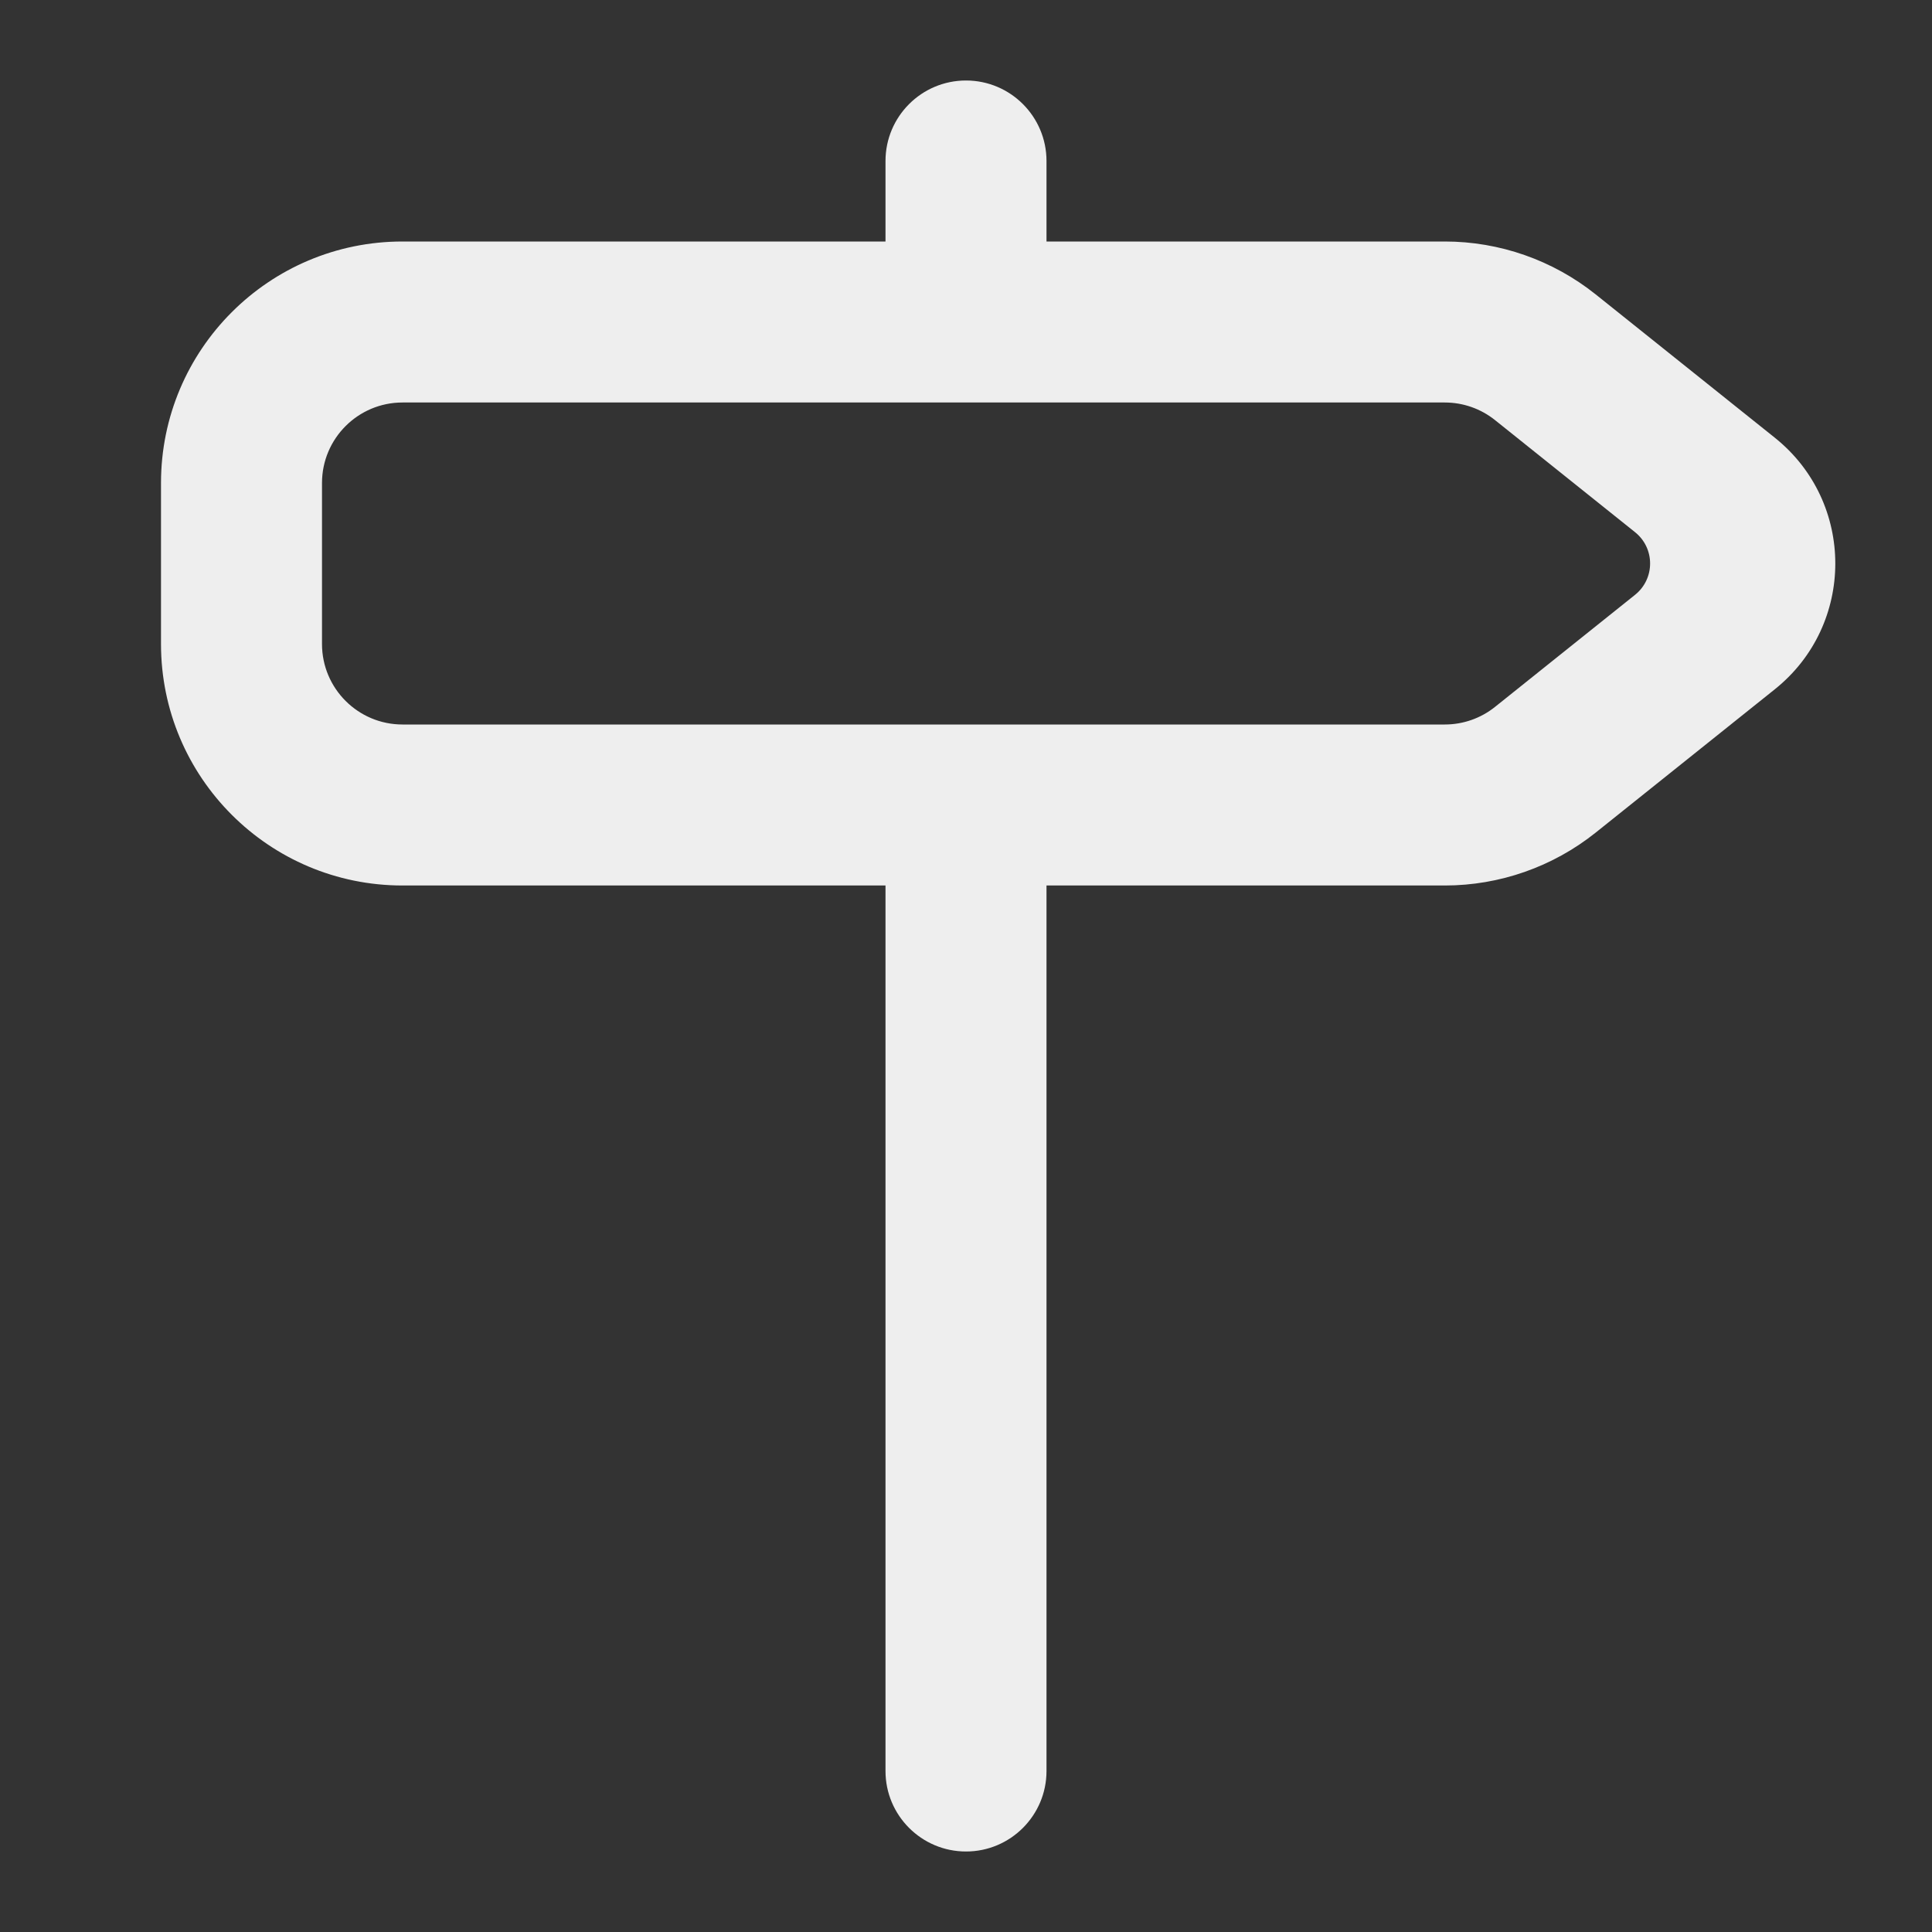 <?xml version="1.0" encoding="utf-8"?><!-- Uploaded to: SVG Repo, www.svgrepo.com, Generator: SVG Repo Mixer Tools -->
<svg width="800px" height="800px" viewBox="0 0 24 24" fill="none" xmlns="http://www.w3.org/2000/svg">
<rect x="0" y="0" width="24" height="24" fill="#333333" stroke="none"/>
<path fill-rule="evenodd" clip-rule="evenodd" d="M11 2C11 1.448 11.448 1 12 1C12.552 1 13 1.448 13 2V3H17.948C18.629 3 19.29 3.232 19.822 3.657L22.048 5.438C23.049 6.239 23.049 7.761 22.048 8.562L19.822 10.343C19.29 10.768 18.629 11 17.948 11H13V22C13 22.552 12.552 23 12 23C11.448 23 11 22.552 11 22V11H5C3.343 11 2 9.657 2 8V6C2 4.343 3.343 3 5 3H11V2ZM5 5H17.948C18.175 5 18.395 5.077 18.572 5.219L20.31 6.61C20.561 6.81 20.561 7.19 20.31 7.39L18.572 8.781C18.395 8.923 18.175 9 17.948 9H5C4.448 9 4 8.552 4 8V6C4 5.448 4.448 5 5 5Z" fill="#EEEEEE"/>
</svg>